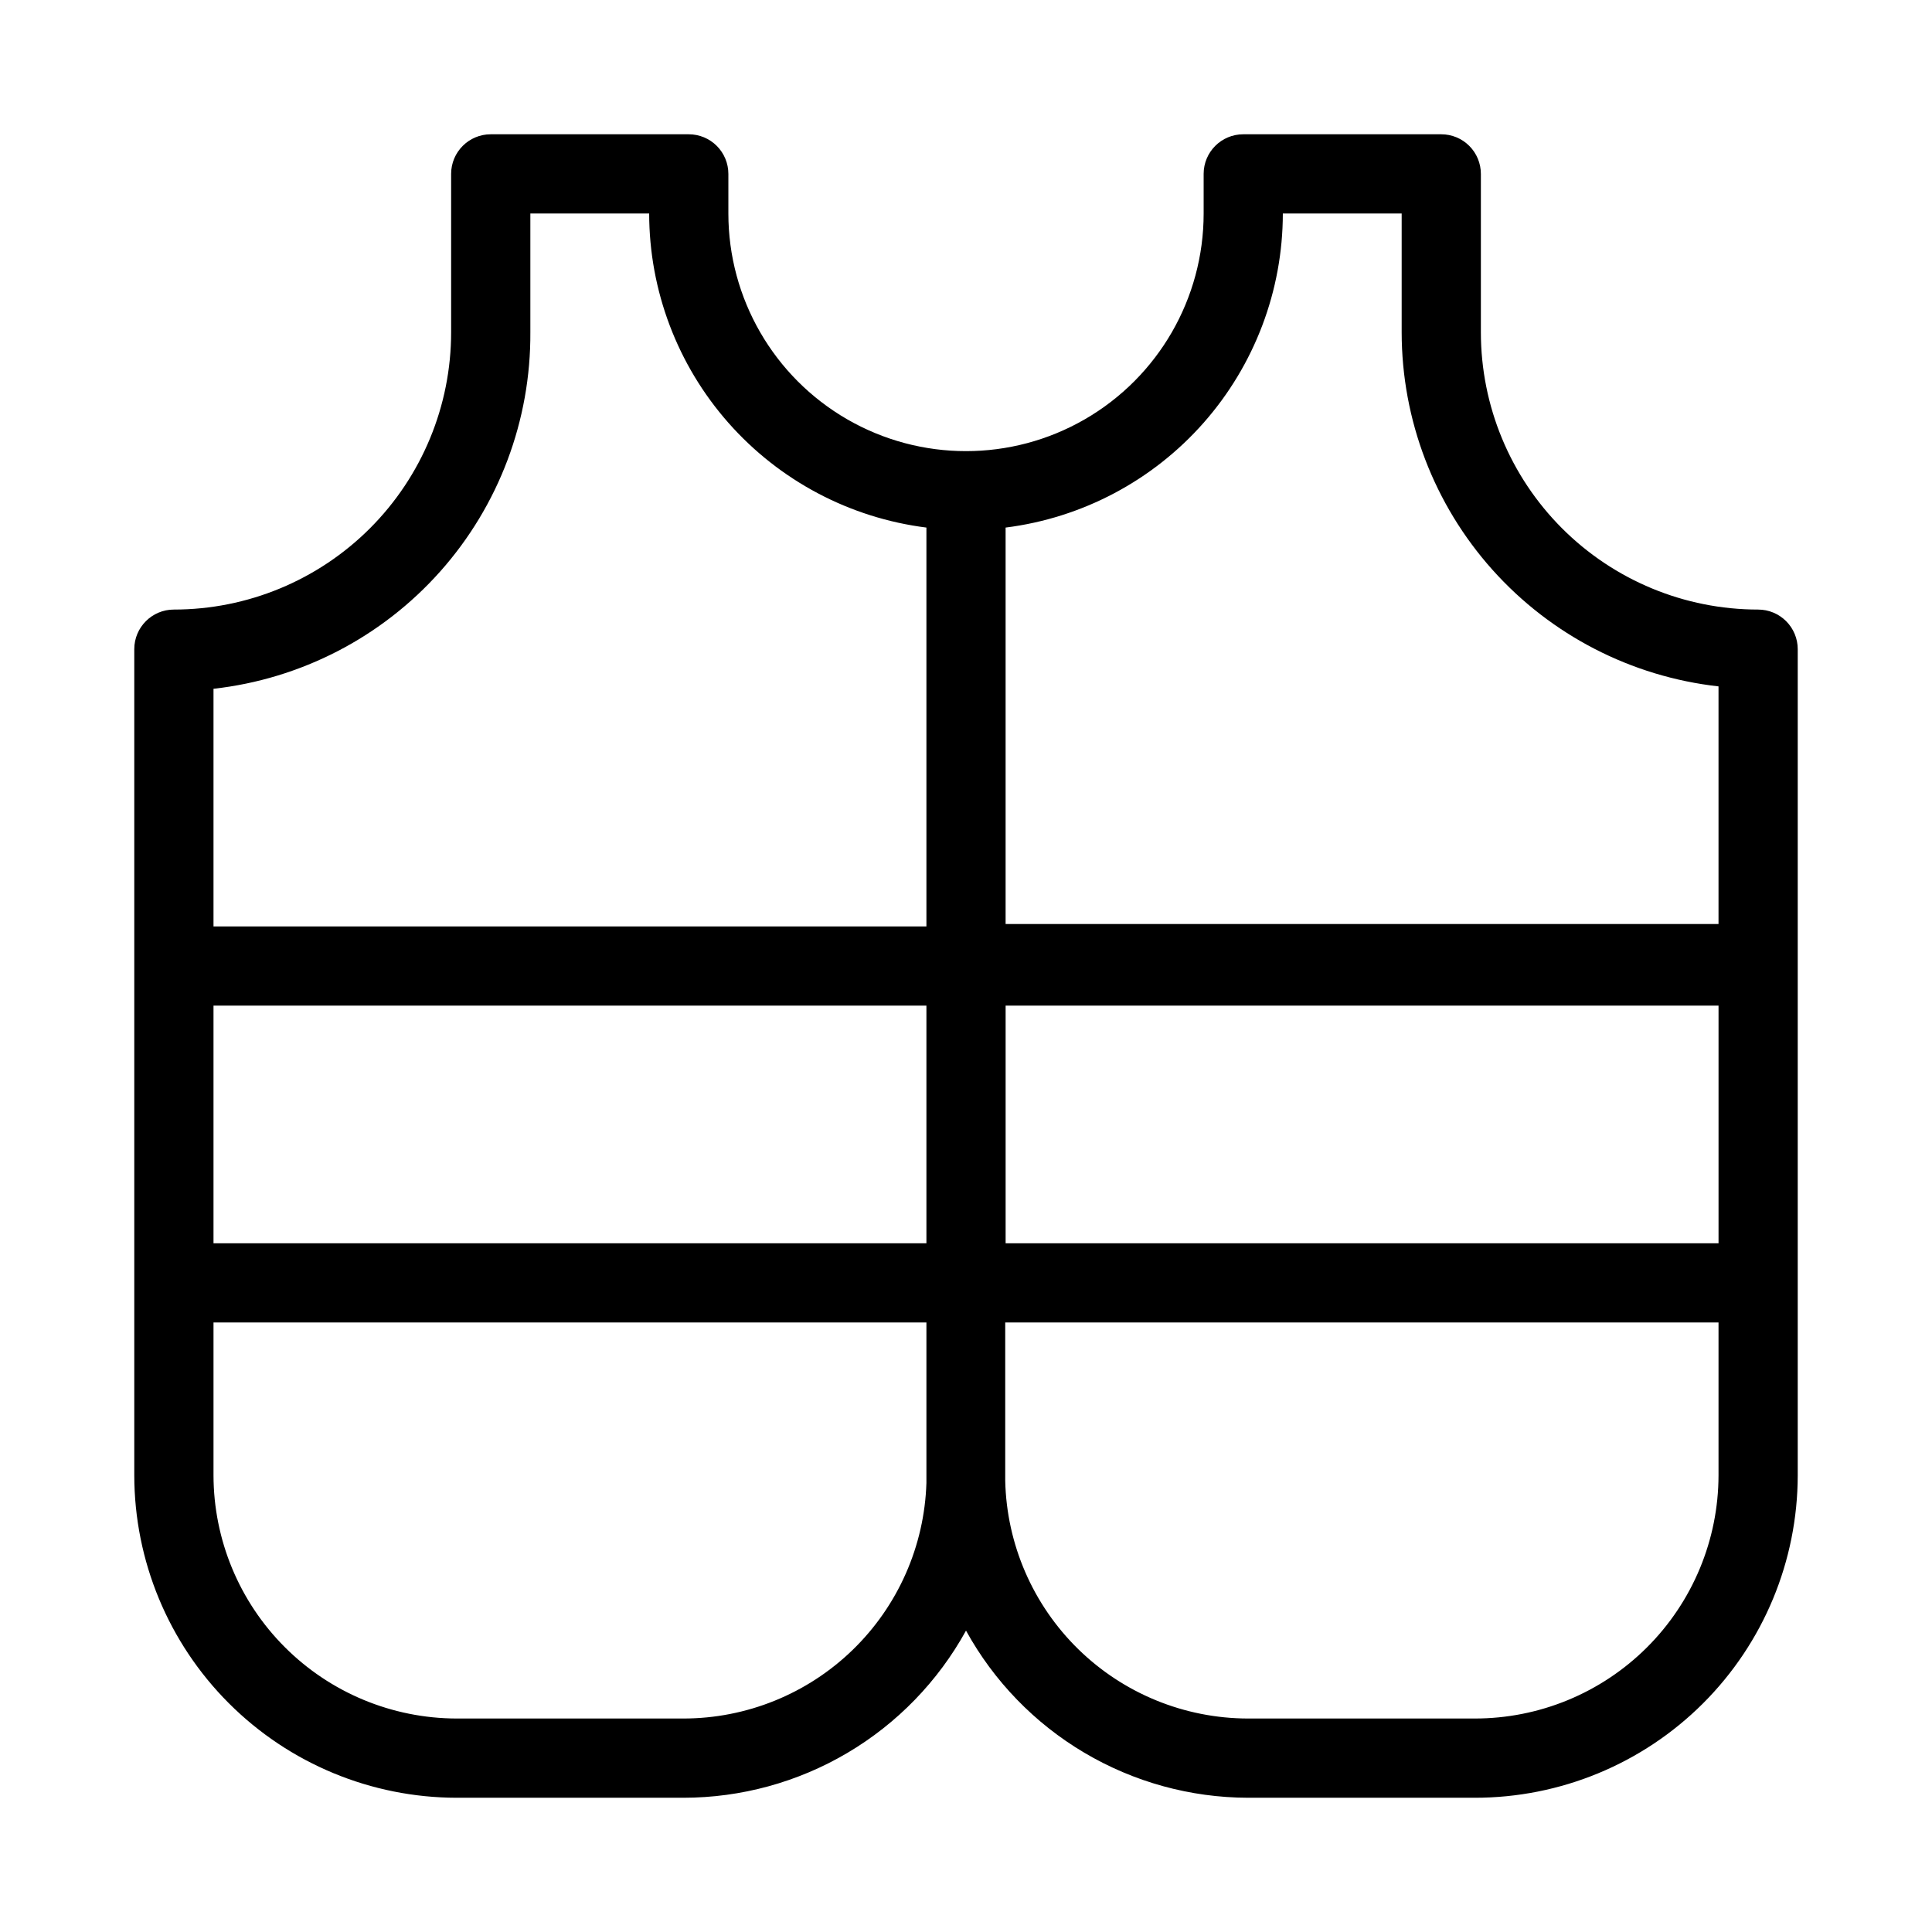 <?xml version="1.0" encoding="UTF-8"?>
<!-- Uploaded to: ICON Repo, www.iconrepo.com, Generator: ICON Repo Mixer Tools -->
<svg fill="#000000" width="800px" height="800px" version="1.1" viewBox="144 144 512 512" xmlns="http://www.w3.org/2000/svg">
 <path d="m609.92 305.54c-19.484 0-38.172-7.742-51.953-21.52-13.777-13.781-21.52-32.469-21.52-51.953v-41.984c0-2.785-1.105-5.453-3.074-7.422-1.965-1.969-4.637-3.074-7.422-3.074h-52.477c-5.797 0-10.496 4.699-10.496 10.496v10.496c0 22.5-12.004 43.289-31.488 54.539-19.488 11.25-43.492 11.25-62.977 0s-31.488-32.039-31.488-54.539v-10.496c0-2.785-1.105-5.453-3.074-7.422s-4.641-3.074-7.422-3.074h-52.48c-5.797 0-10.496 4.699-10.496 10.496v41.984c0 19.484-7.742 38.172-21.52 51.953-13.781 13.777-32.469 21.52-51.953 21.52-5.797 0-10.496 4.699-10.496 10.496v218.95c0.027 22.652 9.039 44.367 25.055 60.383 16.016 16.02 37.73 25.027 60.383 25.055h60.039c15.312 0 30.344-4.109 43.523-11.898 13.184-7.793 24.031-18.98 31.418-32.395 7.363 13.383 18.18 24.551 31.324 32.34 13.141 7.789 28.129 11.918 43.406 11.953h60.039-0.004c22.688 0.027 44.457-8.957 60.52-24.98 16.062-16.023 25.102-37.77 25.129-60.457v-218.95c0-2.785-1.105-5.453-3.074-7.422s-4.637-3.074-7.422-3.074zm-409.34 104.96h188.93v62.977h-188.93zm209.92 62.977v-62.977h188.93v62.977zm73.469-272.9h31.488v31.488c0.012 23.227 8.582 45.637 24.07 62.949 15.492 17.309 36.816 28.305 59.898 30.887v62.977l-188.93-0.004v-105.06c20.277-2.555 38.926-12.418 52.453-27.742 13.527-15.324 21-35.055 21.016-55.492zm-199.42 31.488v-31.488h31.488c0.016 20.438 7.492 40.168 21.016 55.492 13.527 15.324 32.176 25.188 52.457 27.742v105.7h-188.93v-62.977c23.191-2.594 44.605-13.68 60.109-31.121s24.004-40.008 23.859-63.344zm40.516 367.36h-60.039c-17.082-0.027-33.461-6.824-45.539-18.906-12.082-12.078-18.879-28.453-18.906-45.539v-40.516h188.93v40.516 1.996c-0.52 16.742-7.539 32.629-19.566 44.285-12.031 11.656-28.129 18.172-44.879 18.164zm209.92 0h-60.25c-16.824-0.023-32.969-6.621-44.992-18.387-12.02-11.77-18.965-27.77-19.348-44.59v-1.996-39.988h189.03v40.516c-0.027 17.121-6.856 33.527-18.98 45.613-12.125 12.086-28.555 18.859-45.676 18.832z"/>
</svg>